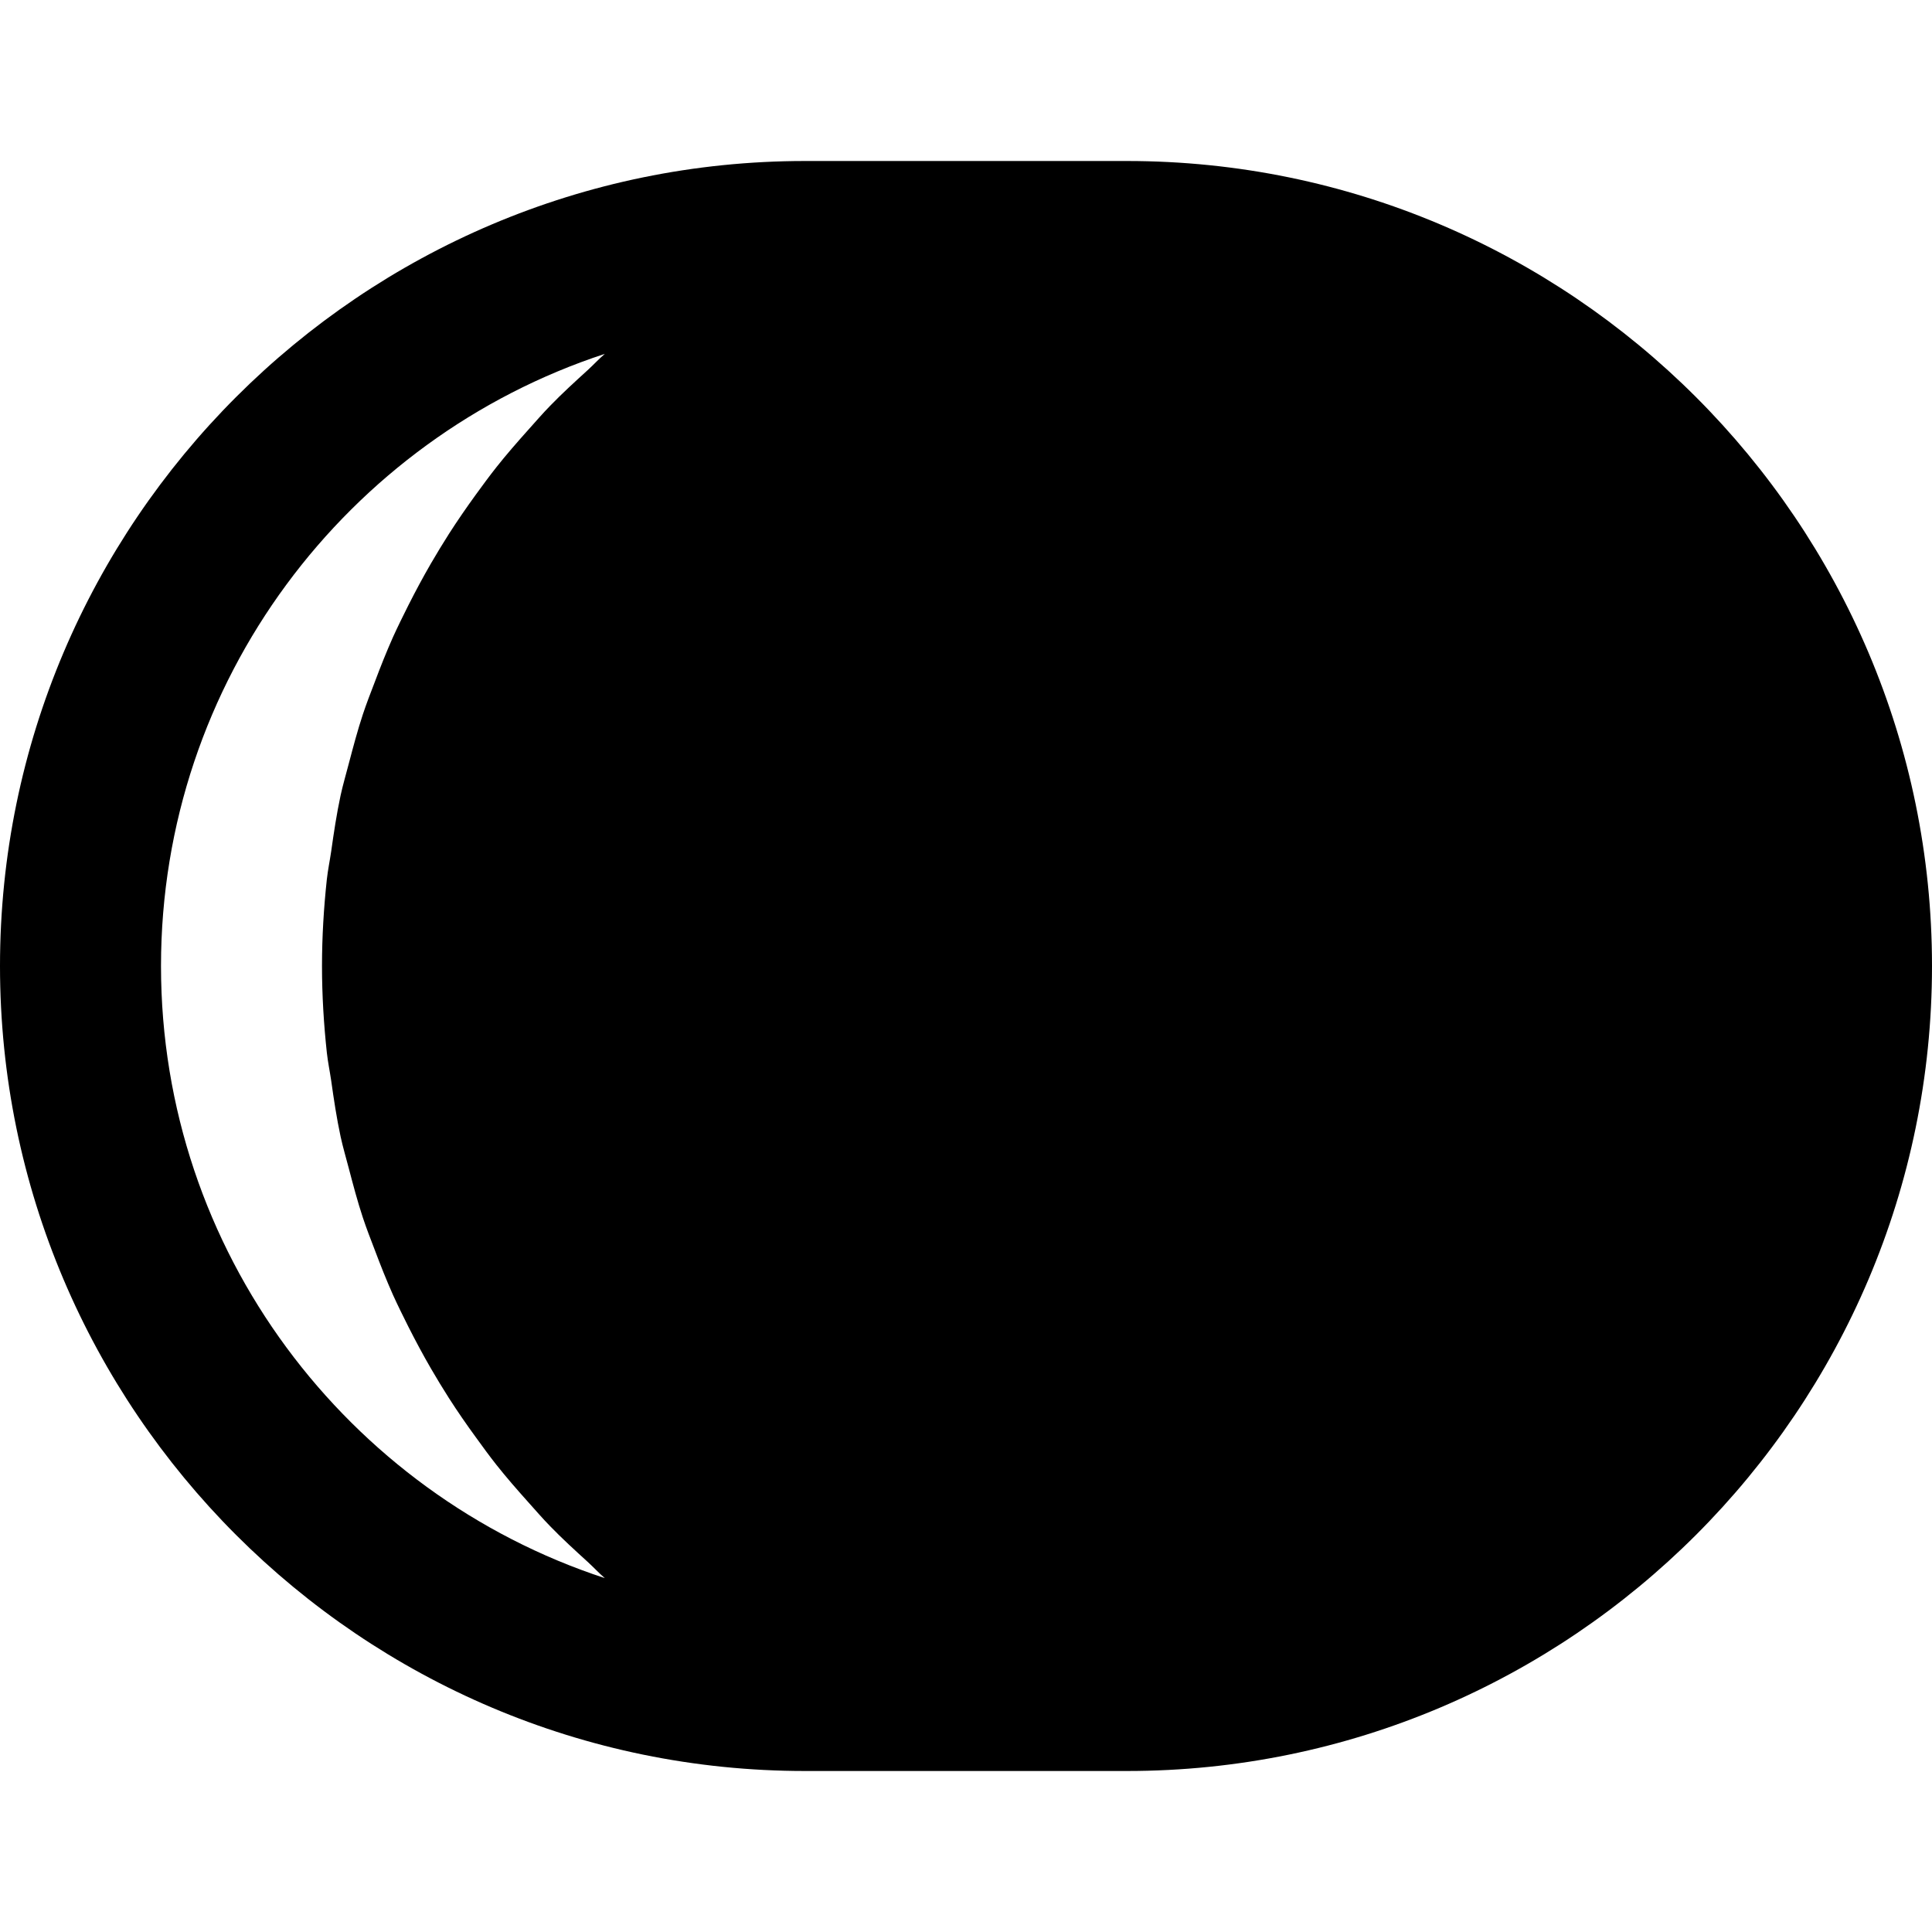 <?xml version="1.0" encoding="iso-8859-1"?>
<!-- Uploaded to: SVG Repo, www.svgrepo.com, Generator: SVG Repo Mixer Tools -->
<svg fill="#000000" height="800px" width="800px" version="1.1" id="Layer_1" xmlns="http://www.w3.org/2000/svg" xmlns:xlink="http://www.w3.org/1999/xlink" 
	 viewBox="0 0 512 512" xml:space="preserve">
<g>
	<g>
		<path d="M298.667,42.667h-85.333C95.723,42.667,0,138.368,0,256s95.723,213.333,213.333,213.333h85.333
			C416.299,469.333,512,373.632,512,256S416.299,42.667,298.667,42.667z M86.613,278.933c0.277,2.517,0.789,4.949,1.152,7.424
			c0.704,4.992,1.451,9.984,2.496,14.848c0.619,2.859,1.451,5.632,2.176,8.427c1.152,4.395,2.304,8.747,3.712,13.013
			c0.96,2.901,2.069,5.739,3.157,8.576c1.515,4.032,3.093,8.021,4.843,11.947c1.28,2.816,2.645,5.568,4.032,8.341
			c1.899,3.755,3.883,7.467,5.995,11.115c1.557,2.667,3.136,5.291,4.8,7.893c2.283,3.563,4.672,7.019,7.168,10.432
			c1.771,2.453,3.541,4.885,5.397,7.232c2.688,3.392,5.525,6.635,8.405,9.856c1.941,2.155,3.819,4.352,5.845,6.421
			c3.179,3.285,6.549,6.357,9.92,9.429c1.557,1.408,2.965,2.965,4.565,4.331C92.075,395.861,42.667,331.584,42.667,256
			S92.075,116.139,160.277,93.781c-1.6,1.365-3.008,2.923-4.565,4.331c-3.371,3.072-6.741,6.144-9.92,9.429
			c-2.027,2.069-3.904,4.267-5.845,6.421c-2.88,3.221-5.717,6.464-8.384,9.835c-1.877,2.368-3.669,4.821-5.44,7.253
			c-2.475,3.413-4.864,6.869-7.147,10.432c-1.664,2.603-3.243,5.227-4.8,7.893c-2.112,3.648-4.096,7.36-5.995,11.115
			c-1.387,2.773-2.752,5.525-4.032,8.341c-1.749,3.925-3.328,7.915-4.843,11.947c-1.088,2.837-2.197,5.675-3.157,8.576
			c-1.408,4.267-2.56,8.619-3.712,12.992c-0.725,2.816-1.557,5.589-2.176,8.448c-1.045,4.864-1.792,9.856-2.496,14.848
			c-0.363,2.475-0.875,4.907-1.152,7.424c-0.811,7.531-1.28,15.189-1.28,22.933C85.333,263.744,85.803,271.403,86.613,278.933z"/>
	</g>
</g>
</svg>